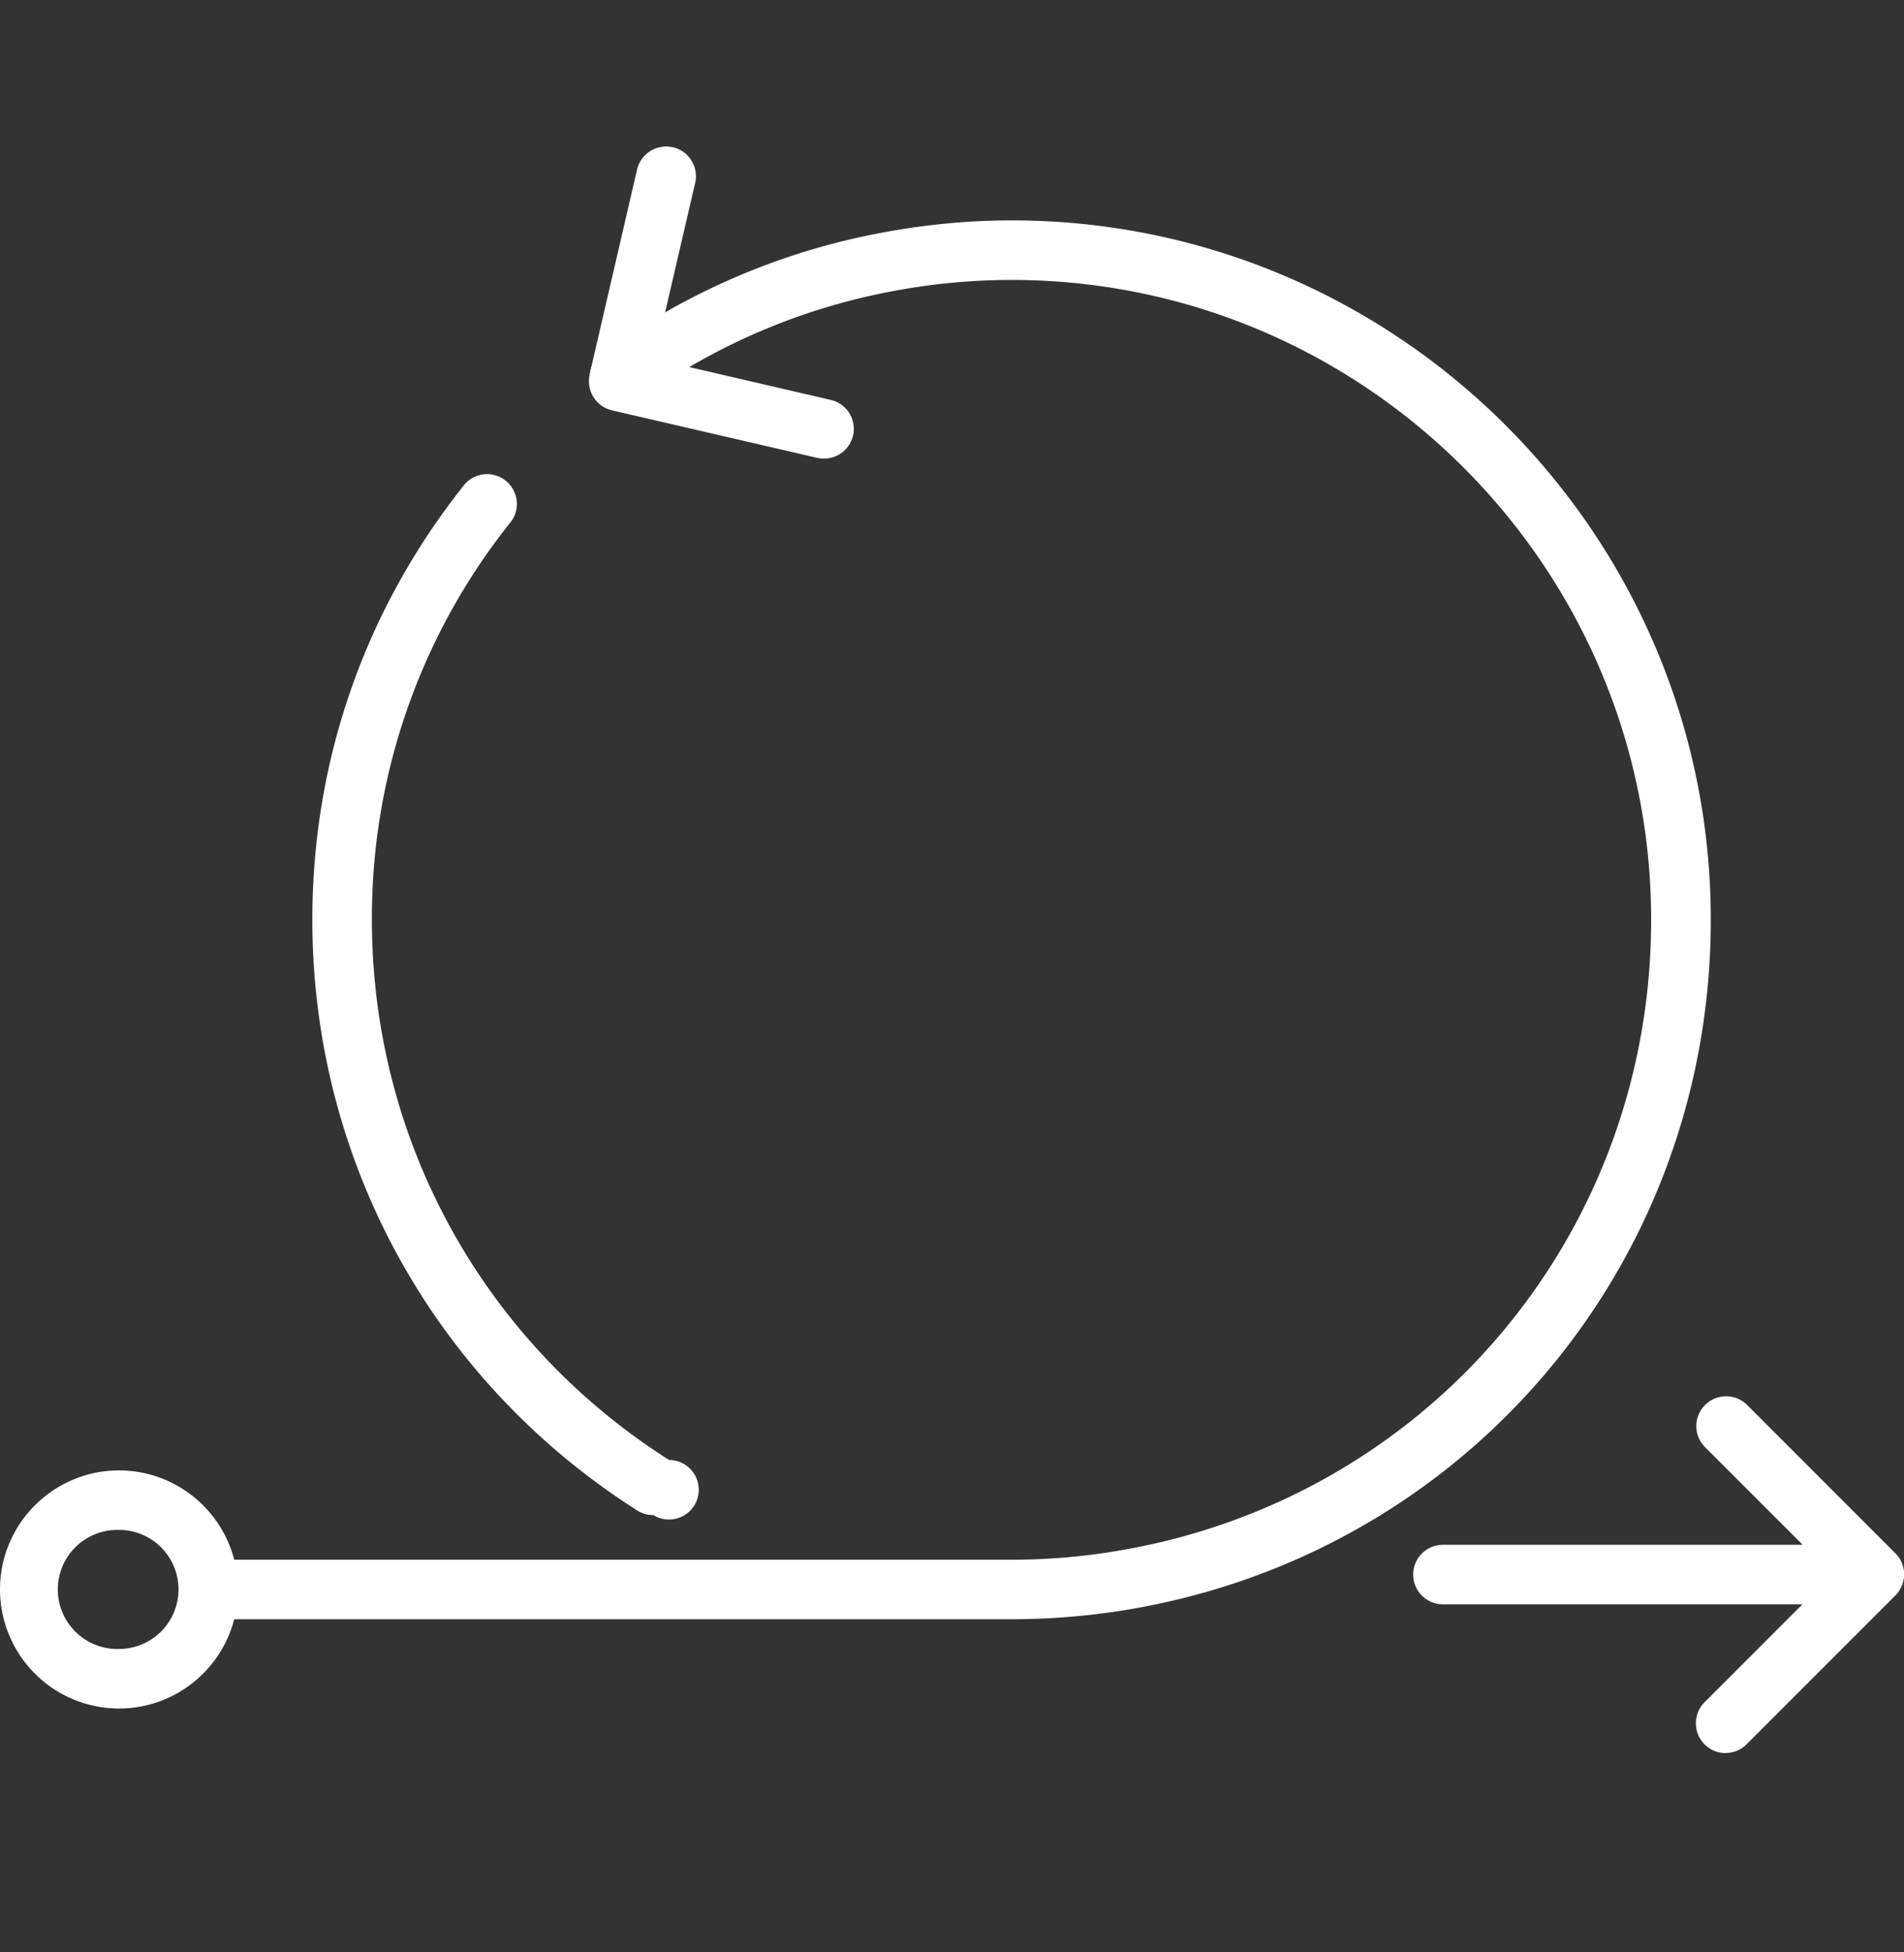 <svg width="40" height="41" fill="none" xmlns="http://www.w3.org/2000/svg"><rect width="100%" height="100%" fill="#333333" stroke="none"/><g clip-path="url(#clip0_849_2757)" fill="#fff"><path d="M2.5 35.879a2.503 2.503 0 0 1-2.5-2.5c0-1.378 1.122-2.5 2.5-2.5S5 32 5 33.379s-1.122 2.5-2.5 2.5zm0-3.75a1.25 1.25 0 1 0 0 2.499 1.25 1.25 0 0 0 0-2.5zm33.75 4.687a.627.627 0 0 1-.44-1.069l2.684-2.684-2.685-2.684a.626.626 0 0 1 .885-.885l3.125 3.125a.626.626 0 0 1 0 .885l-3.125 3.125a.623.623 0 0 1-.44.184l-.004.003z"/><path d="M39.063 33.691h-8.75a.627.627 0 0 1-.625-.625c0-.343.28-.625.625-.625h8.75c.343 0 .625.282.625.625a.627.627 0 0 1-.625.625zM17.303 9.63a.716.716 0 0 1-.14-.016l-4.307-.997a.628.628 0 0 1-.468-.75l.018-.087a.625.625 0 0 1 1.044-.31l3.994.926a.624.624 0 0 1-.14 1.234z"/><path d="M13.016 8.545a.624.624 0 0 1-.61-.766l.978-4.219a.628.628 0 0 1 .75-.468.624.624 0 0 1 .47.75l-.979 4.218a.627.627 0 0 1-.61.485zm.706 23.272a.62.62 0 0 1-.335-.097c-4.271-2.716-6.825-7.35-6.825-12.403 0-3.36 1.107-6.522 3.2-9.147a.626.626 0 0 1 .979.778 13.293 13.293 0 0 0-2.928 8.366c0 4.621 2.334 8.862 6.243 11.346a.625.625 0 1 1-.334 1.154v.003z"/><path d="M21.25 34.004H4.687a.627.627 0 0 1-.625-.625c0-.344.282-.625.625-.625H21.25c.694 0 1.394-.053 2.084-.163 6.579-1.025 11.354-6.606 11.354-13.275 0-7.409-6.029-13.437-13.438-13.437-.828 0-1.672.078-2.503.237a13.274 13.274 0 0 0-5.363 2.31.624.624 0 1 1-.731-1.012 14.495 14.495 0 0 1 5.866-2.526c.91-.172 1.828-.26 2.734-.26 8.1 0 14.688 6.588 14.688 14.688 0 7.291-5.222 13.394-12.413 14.513-.753.115-1.515.175-2.275.175h-.003z"/></g><defs><clipPath id="clip0_849_2757"><path fill="#fff" transform="translate(0 .254)" d="M0 0H40V40H0z"/></clipPath></defs></svg>